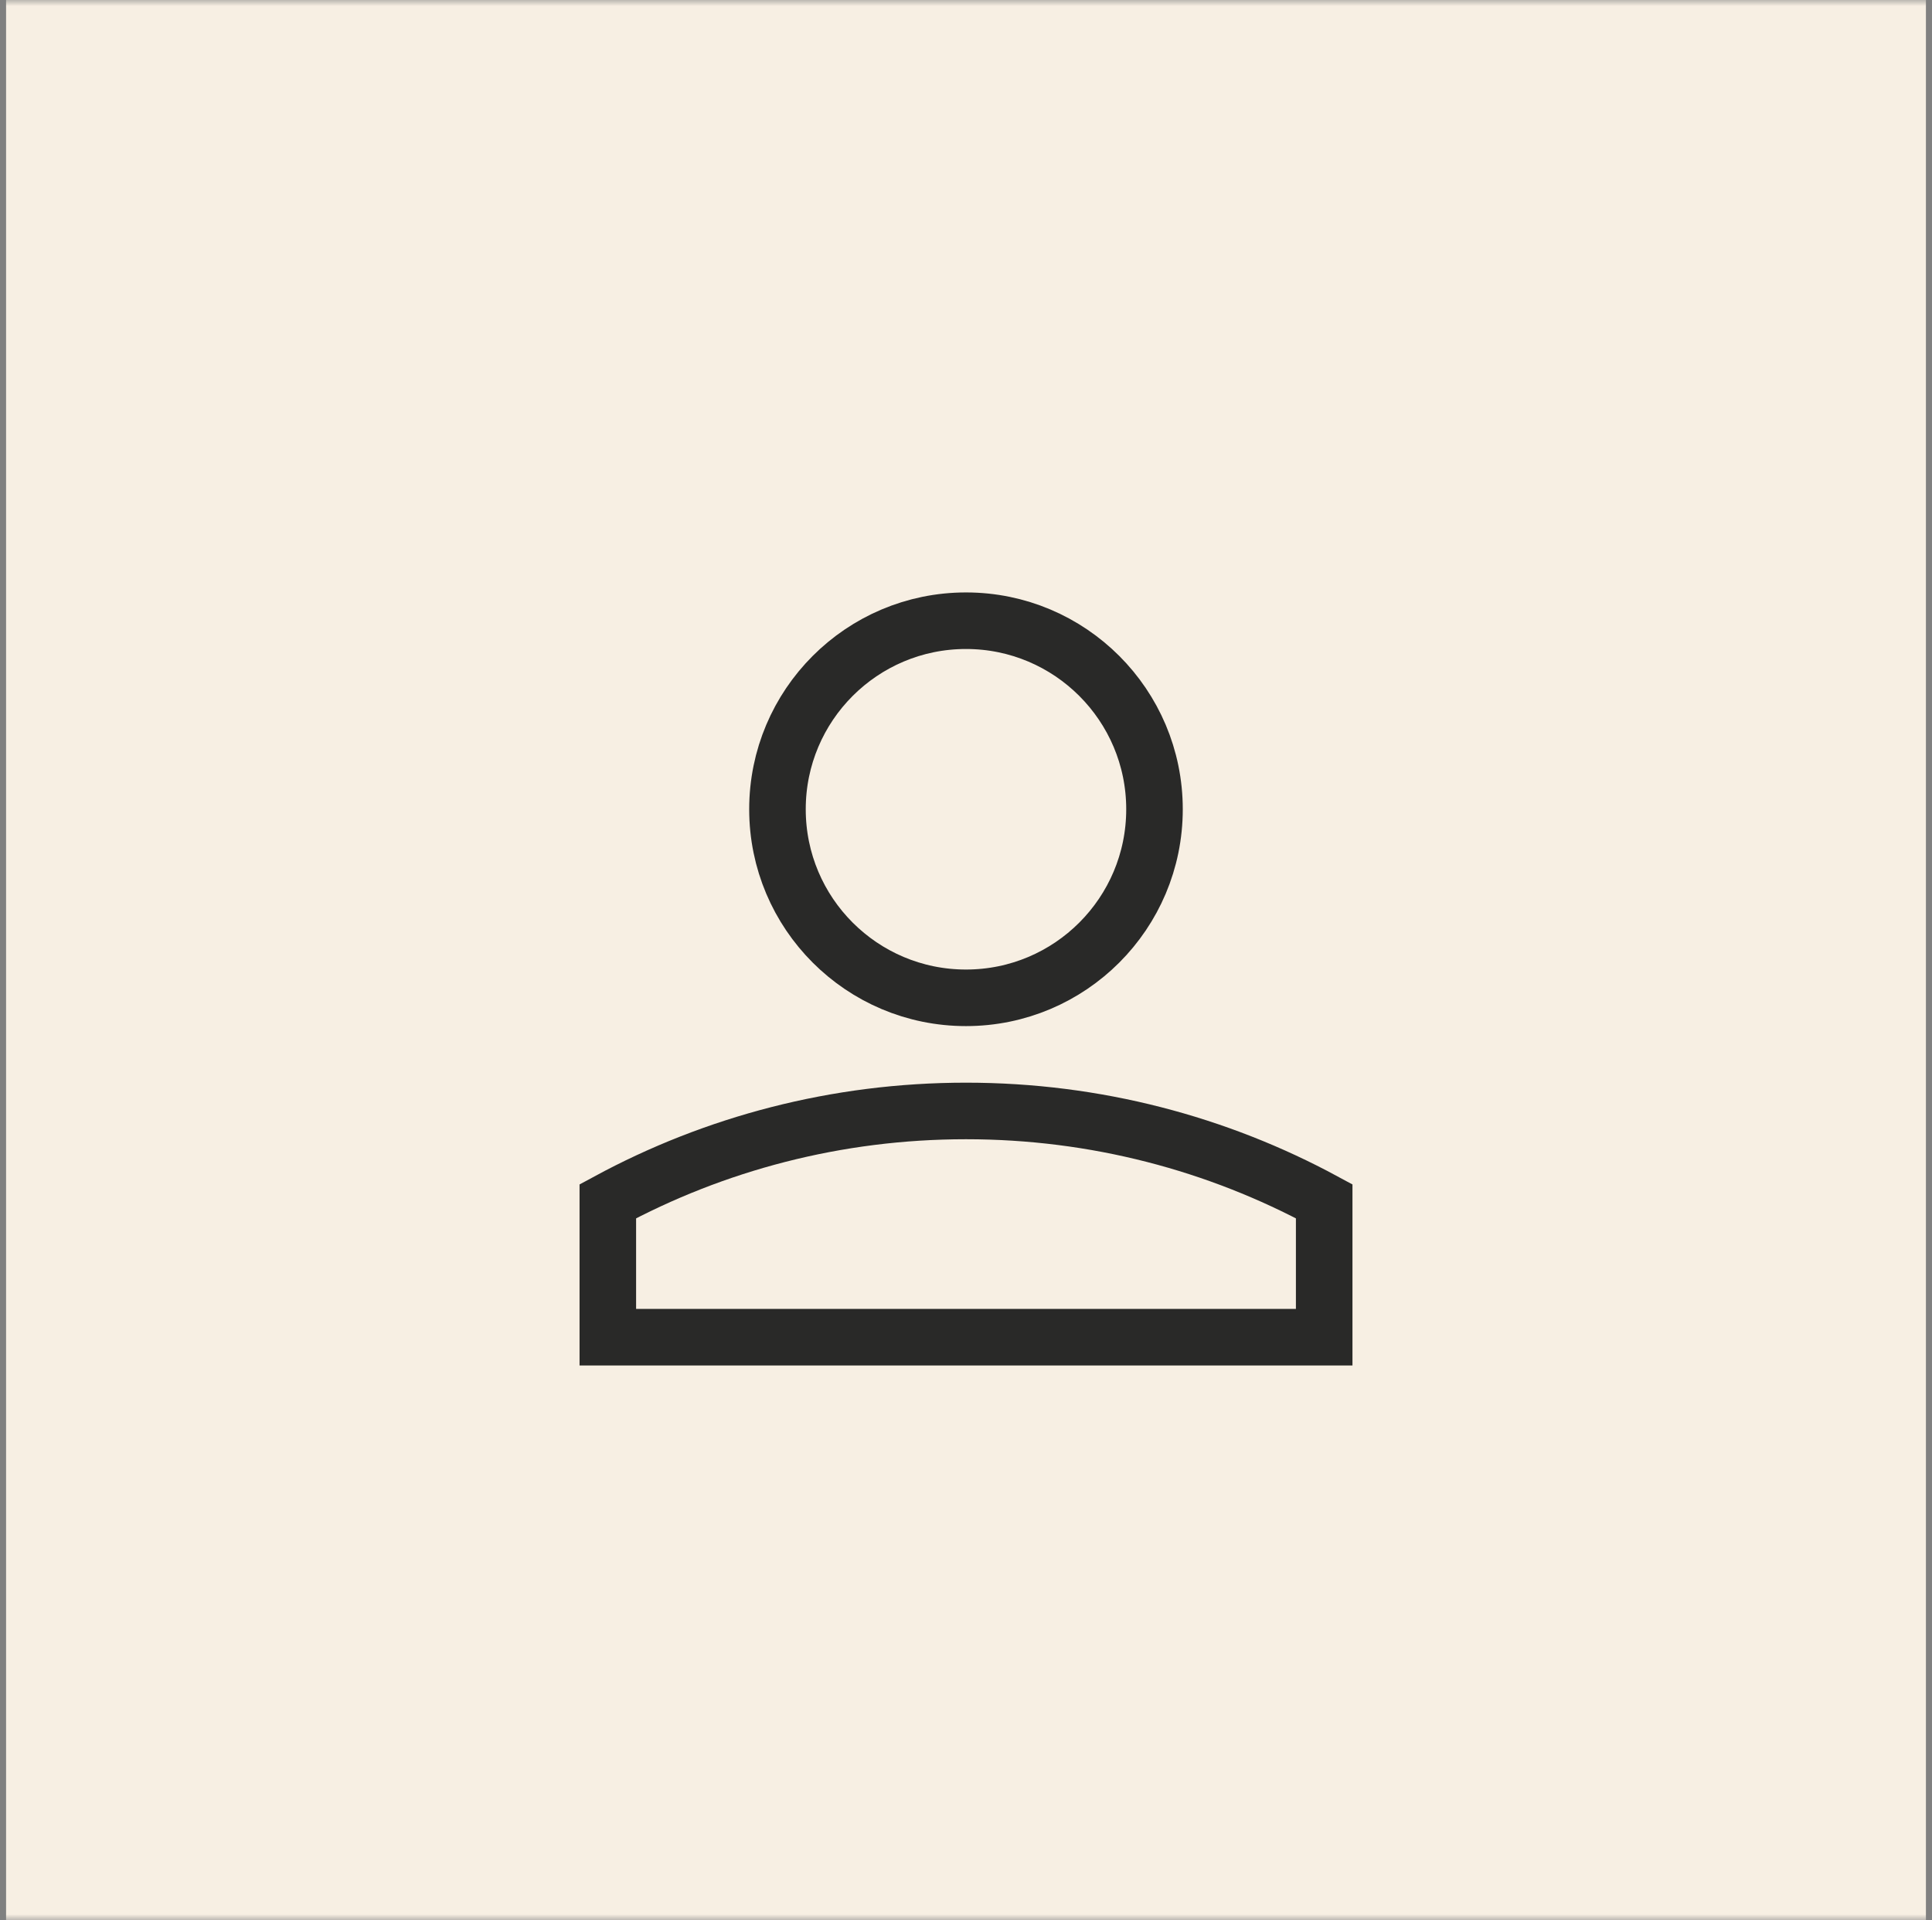<svg width="159" height="158" viewBox="0 0 159 158" fill="none" xmlns="http://www.w3.org/2000/svg">
    <rect x="0" y="0" width="159" height="158" fill="#808080" stroke="none"/>
    <mask id="mask0_10157_69162" style="mask-type:alpha" maskUnits="userSpaceOnUse" x="0" y="0" width="159"
          height="158">
        <rect height="158" width="159" fill="#D9D9D9"/>
    </mask>
    <g mask="url(#mask0_10157_69162)">
        <rect x="0.5" width="158" height="158" fill="#F7EFE3"/>
    </g>
    <path
        d="M79.501 91.412C68.832 91.412 58.792 94.103 50.023 98.846V110.029H108.978V98.846C100.209 94.103 90.169 91.412 79.501 91.412Z"
        stroke="#292928" stroke-width="4.654"/>
    <path
        d="M79.499 82.103C88.067 82.103 95.013 75.157 95.013 66.588C95.013 58.02 88.067 51.074 79.499 51.074C70.93 51.074 63.984 58.02 63.984 66.588C63.984 75.157 70.93 82.103 79.499 82.103Z"
        stroke="#292928" stroke-width="4.654"/>
</svg>
